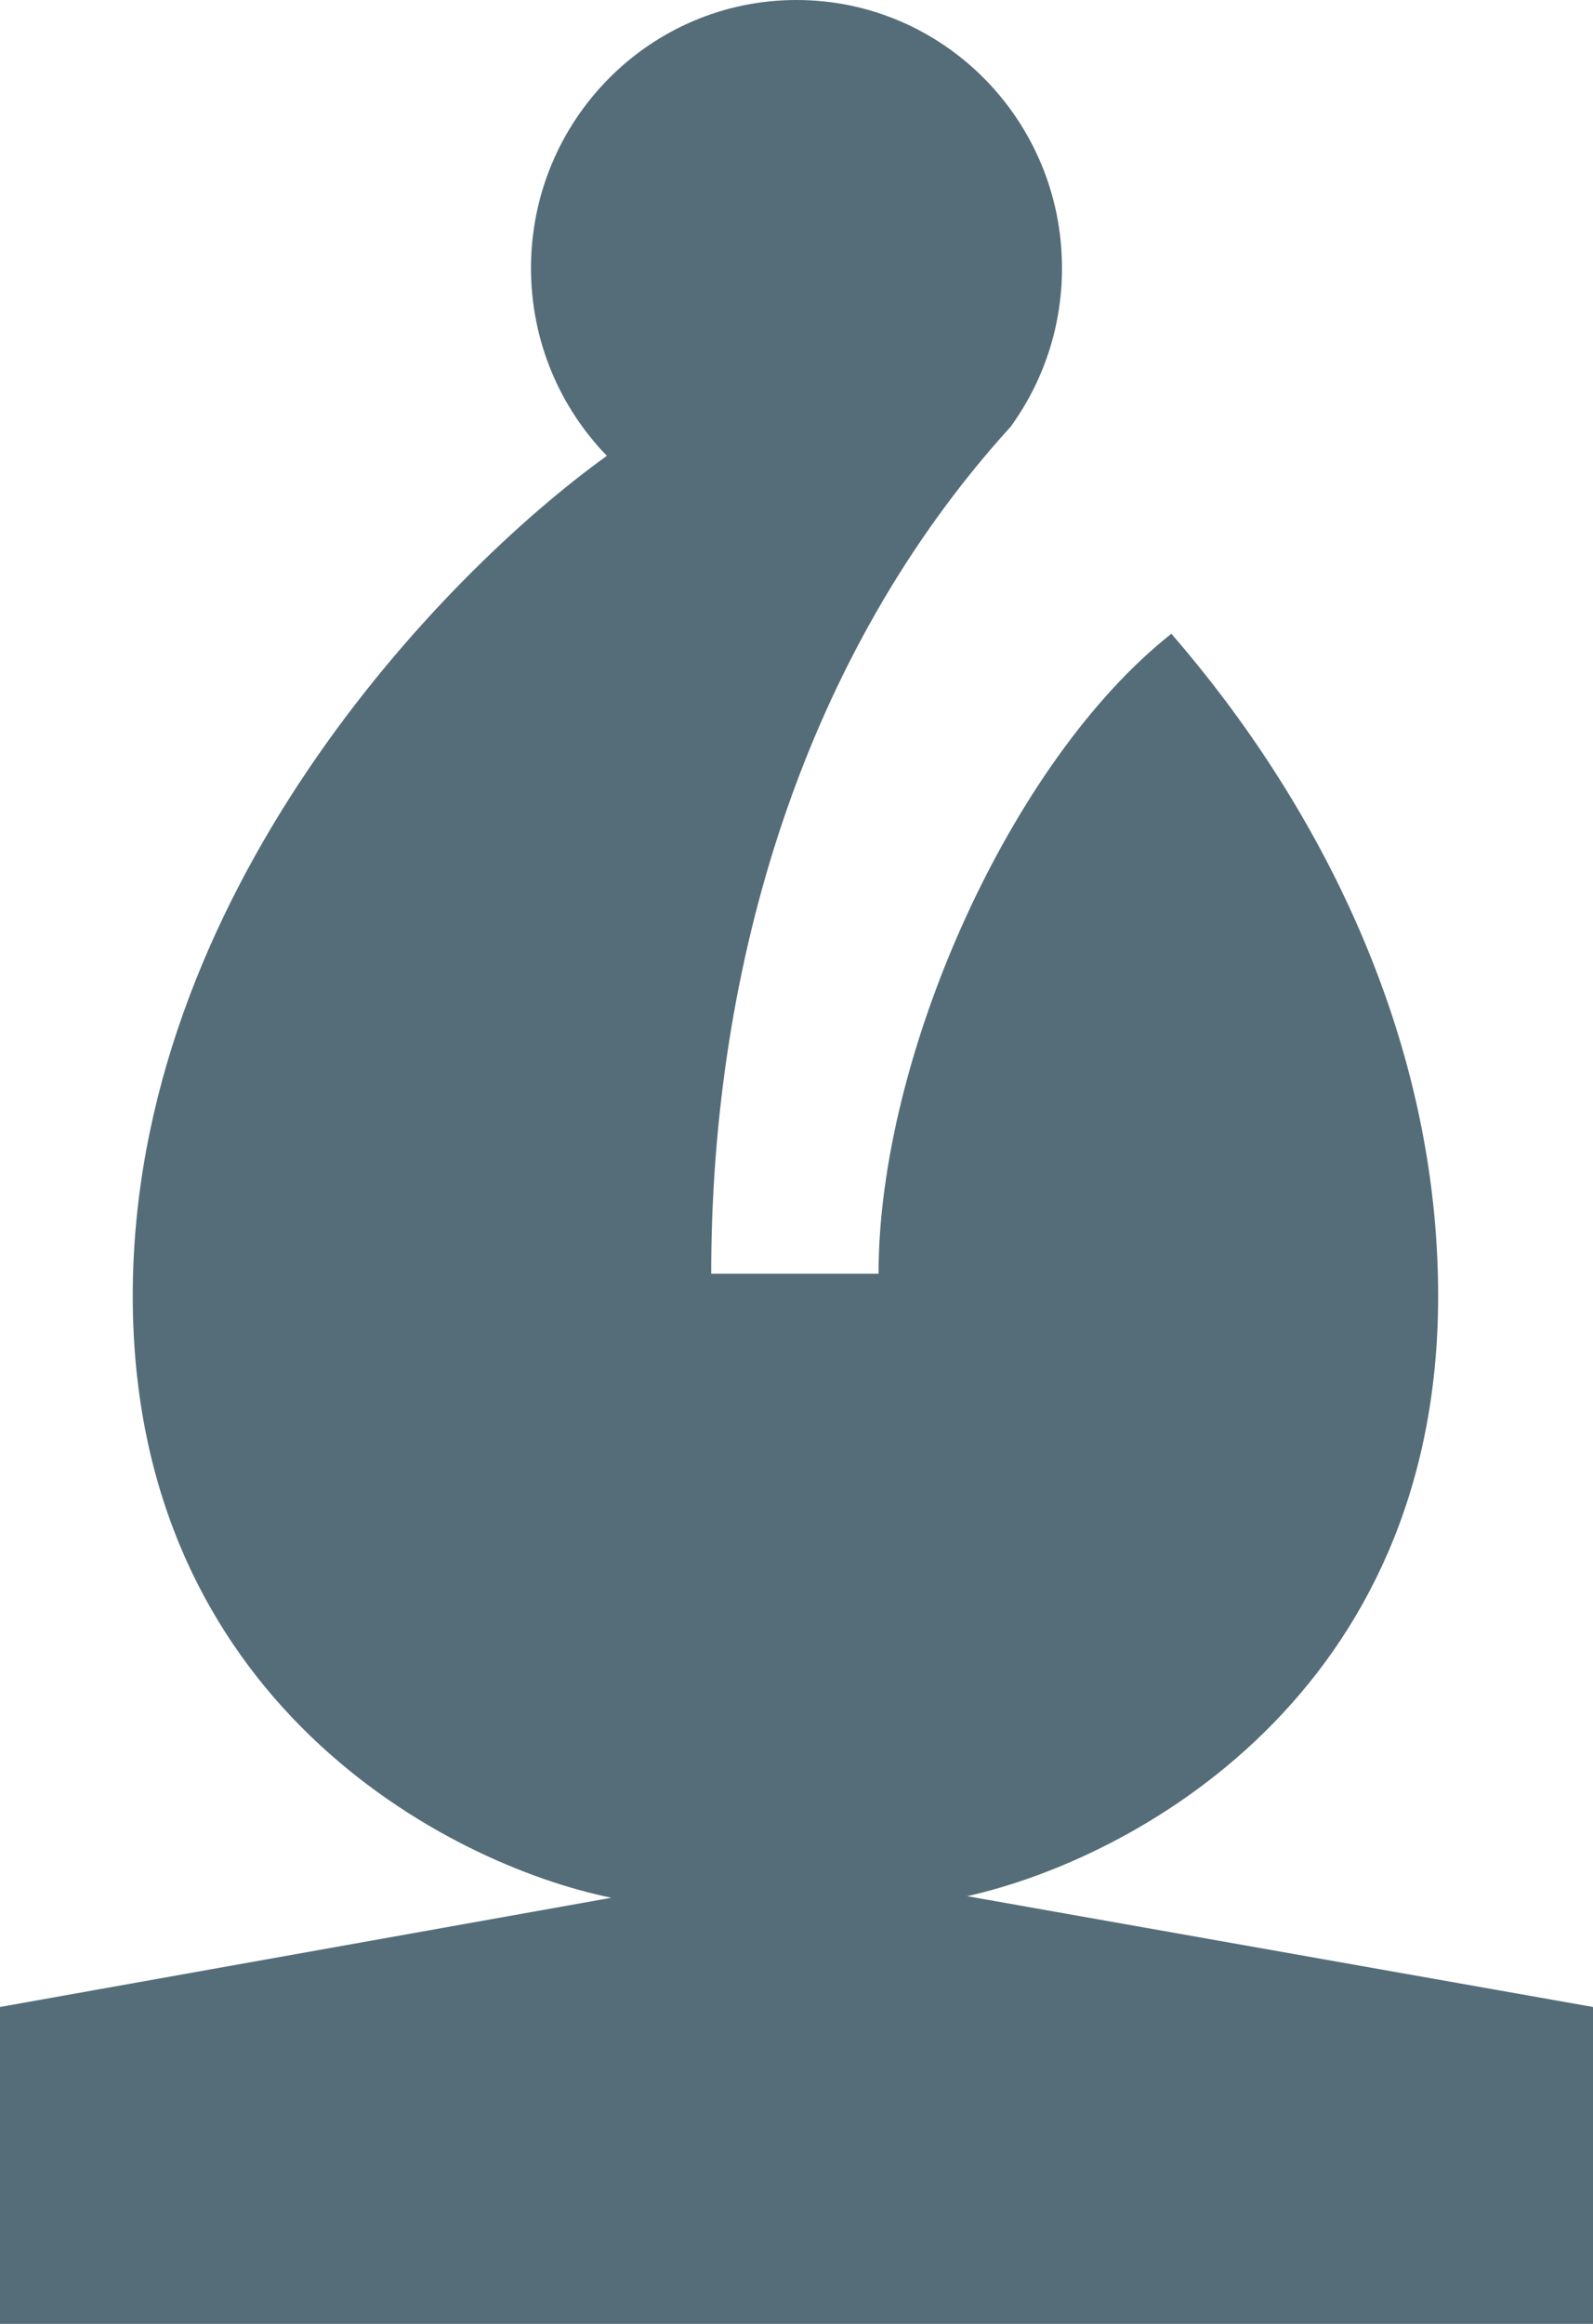 <?xml version="1.0" encoding="UTF-8"?> <svg xmlns="http://www.w3.org/2000/svg" width="24" height="35" viewBox="0 0 24 35" fill="none"><path d="M13.236 19.183H10.715C10.715 14.509 12.119 9.843 15.226 6.427C15.712 5.758 16 4.932 16 4.038C16 1.808 14.209 0 12 0C9.791 0 8 1.808 8 4.038C8 5.139 8.436 6.136 9.143 6.865C6.644 8.663 2 13.484 2 19.519C2 25.61 6.73 28.076 9.211 28.582L0 30.227V35L24 35V30.227L14.57 28.558C17.08 28 21.667 25.517 21.667 19.519C21.667 15.592 19.855 12.091 17.648 9.545C15.226 11.454 13.236 15.909 13.236 19.183Z" fill="#556D79"></path></svg> 